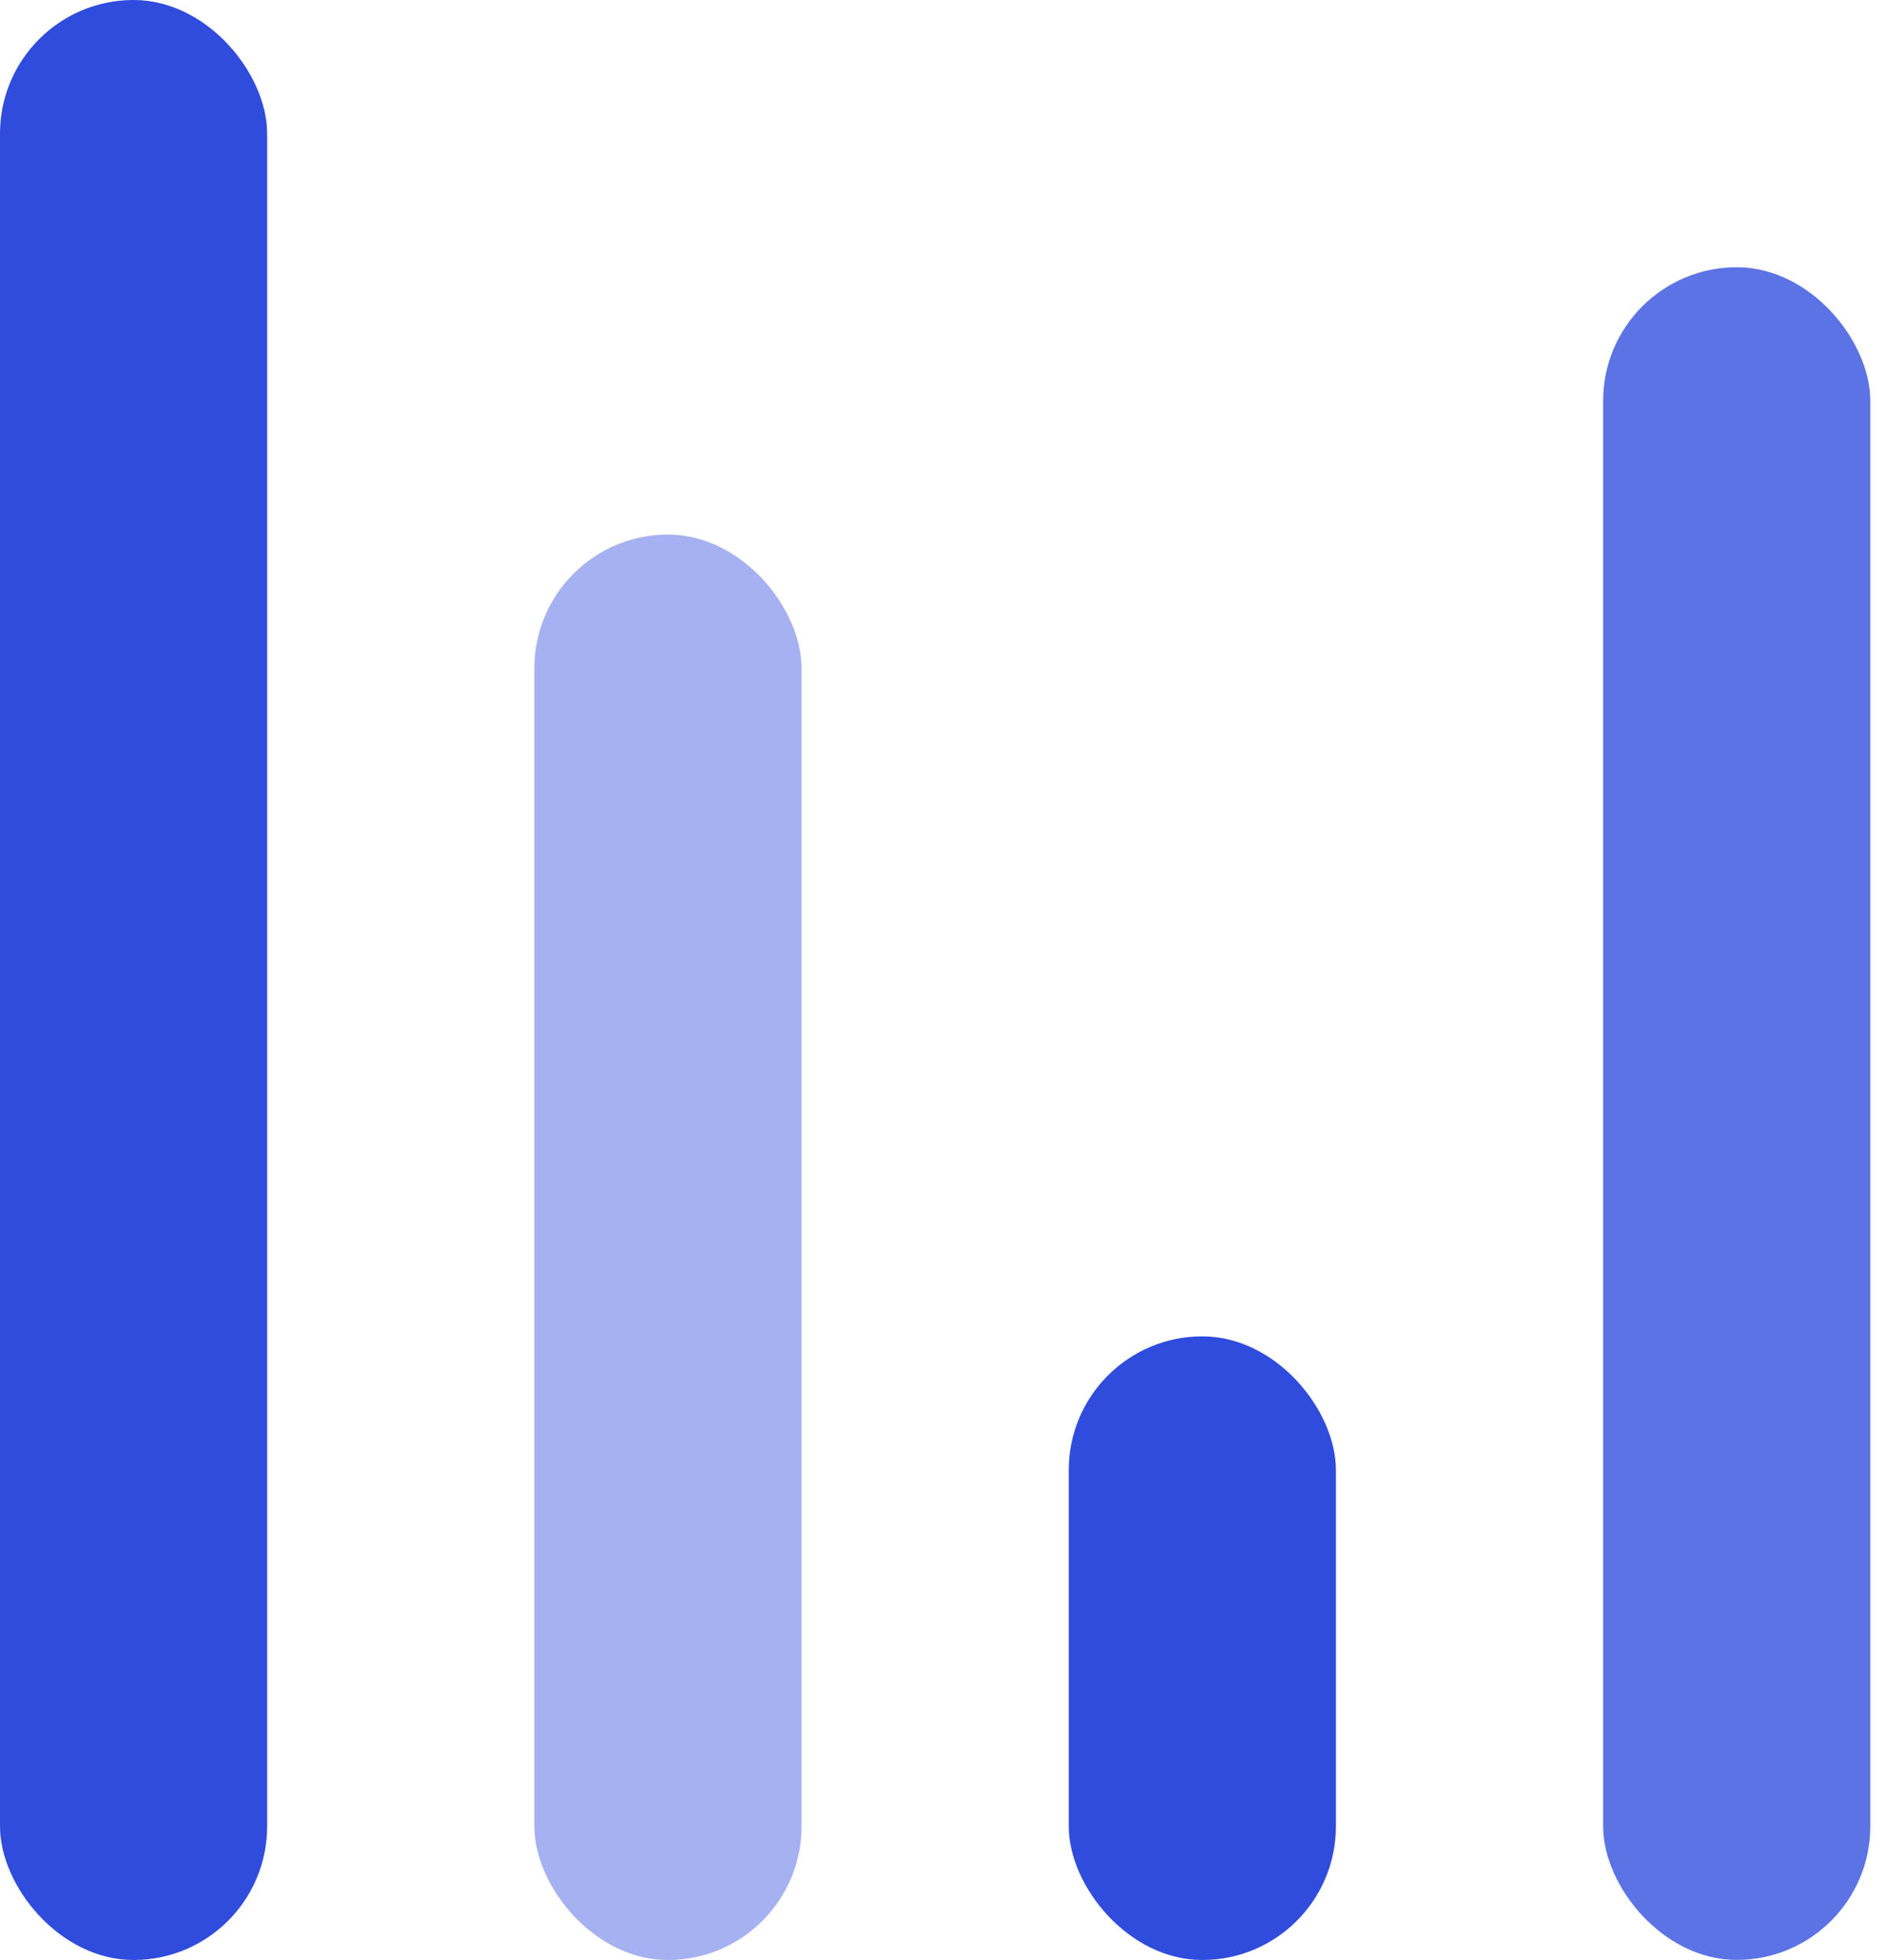 <svg width="25" height="26" viewBox="0 0 25 26" fill="none" xmlns="http://www.w3.org/2000/svg">
<rect width="3.545" height="26" rx="1.773" fill="#2F4CDD"/>
<rect x="7.091" y="7.091" width="3.545" height="18.909" rx="1.773" fill="#2F4CDD" fill-opacity="0.43"/>
<rect x="14.182" y="17.727" width="3.545" height="8.273" rx="1.773" fill="#2F4CDD"/>
<rect x="21.273" y="3.545" width="3.545" height="22.454" rx="1.773" fill="#2F4CDD" fill-opacity="0.78"/>
</svg>
